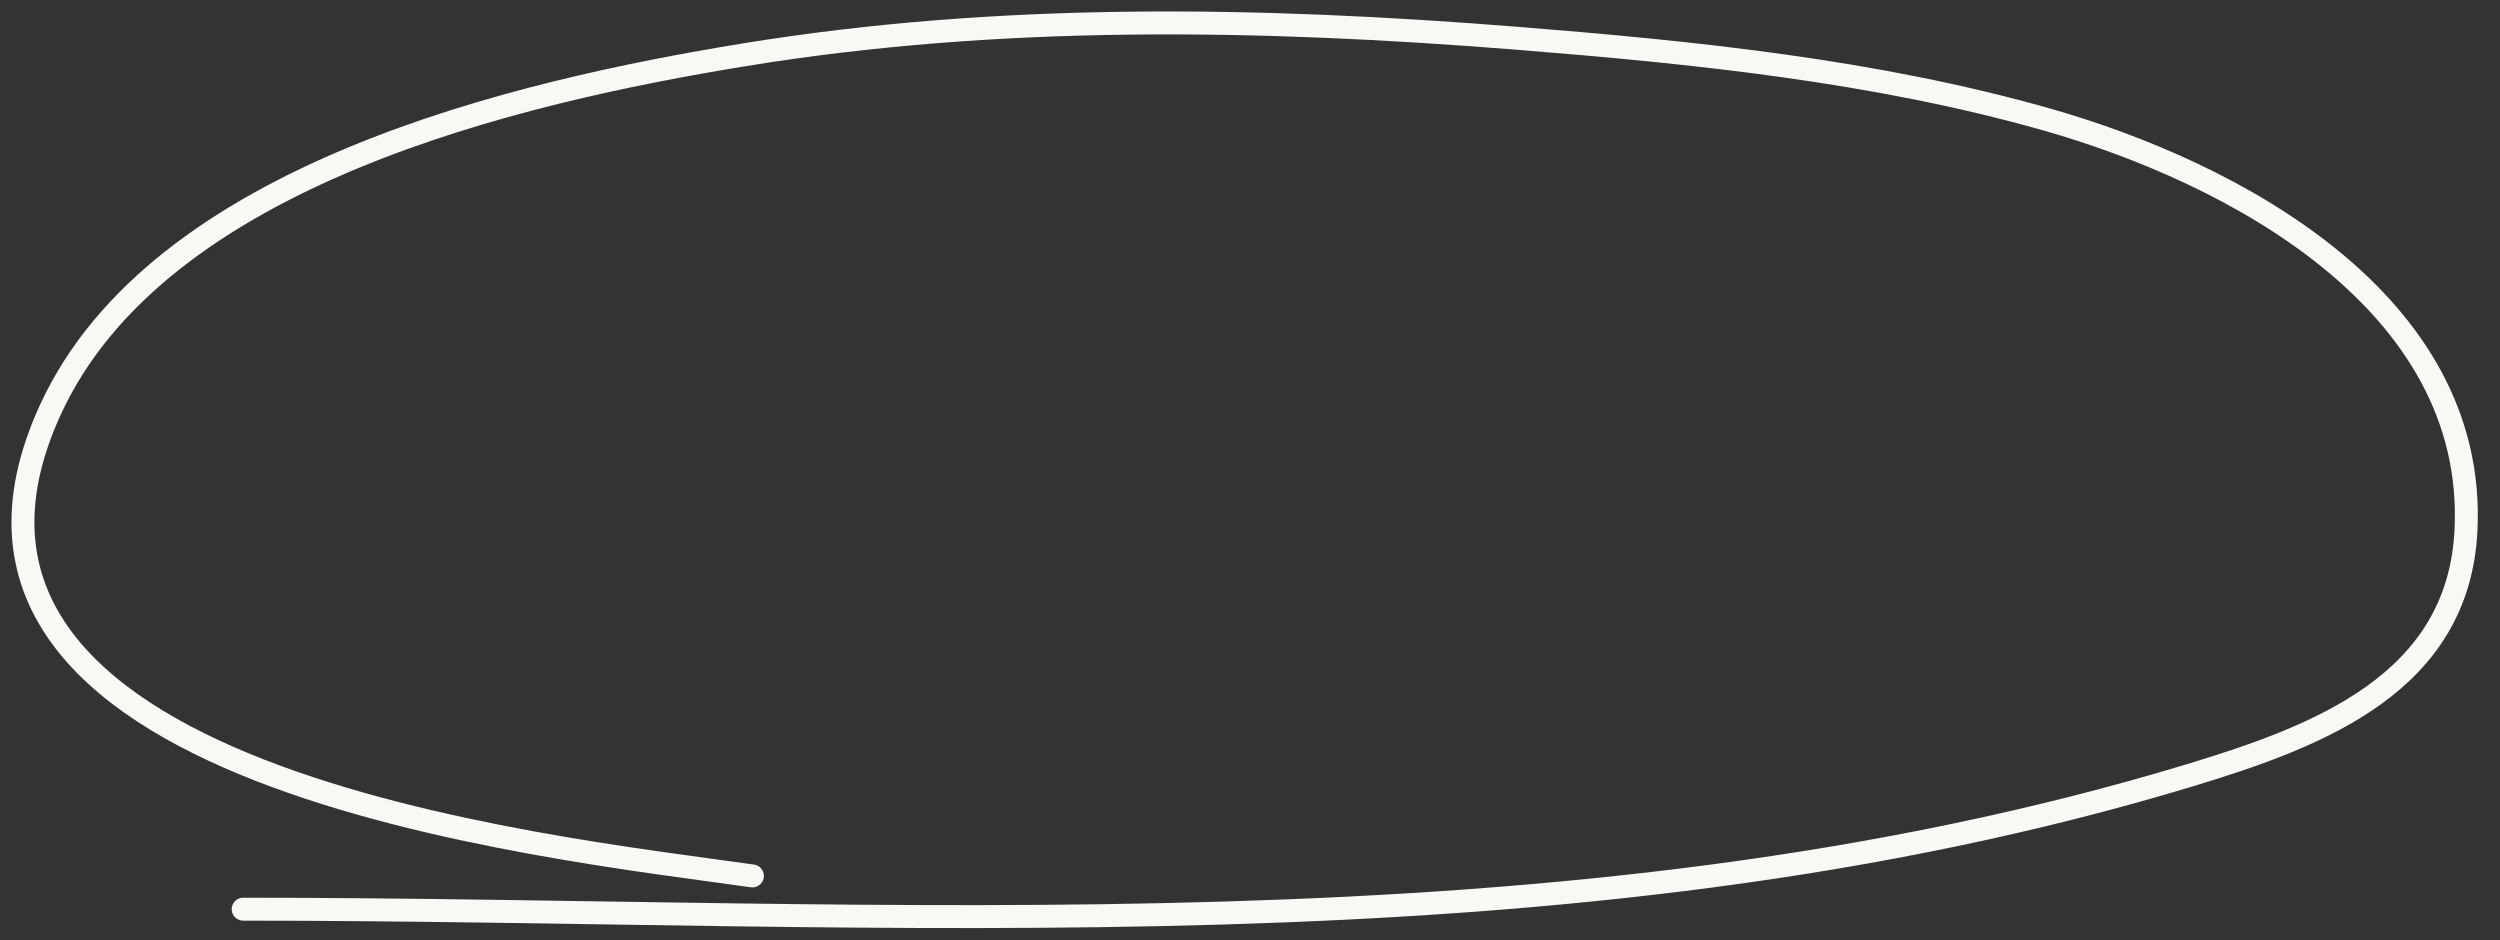 <?xml version="1.0" encoding="UTF-8"?> <svg xmlns="http://www.w3.org/2000/svg" width="109" height="41" viewBox="0 0 109 41" fill="none"><rect x="0" y="0" width="109" height="41" fill="#333333" stroke="none"/> <path d="M10.602 39.64C38.673 39.64 68.303 42.036 95.503 33.794C101.113 32.093 107.189 29.787 107.517 23.121C108.006 13.169 97.367 7.519 89.228 5.207C81.754 3.085 73.85 2.283 66.139 1.668C54.896 0.771 43.596 0.568 32.431 2.392C22.607 3.996 6.936 7.596 2.209 17.838C-5.24 33.977 23.807 36.906 32.806 38.191" stroke="#FAF8F5" stroke-linecap="round"></path> </svg> 